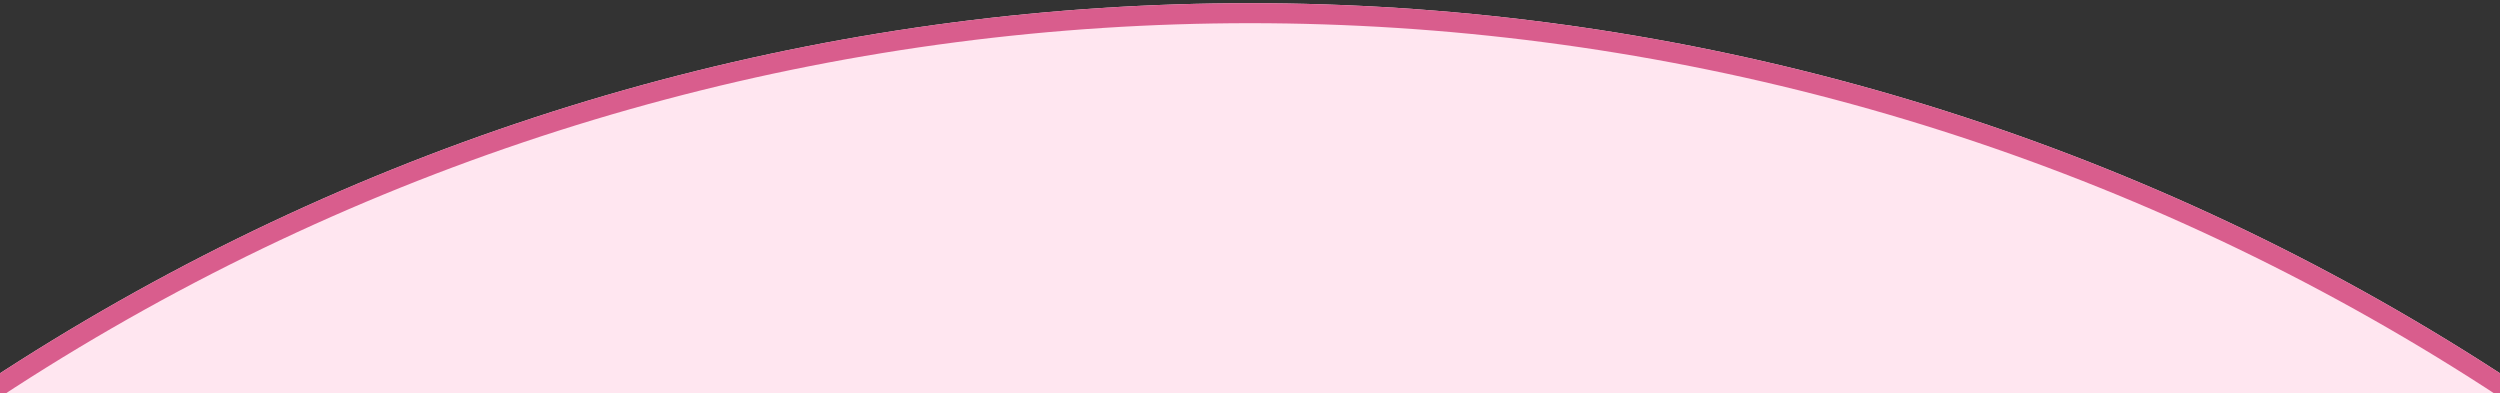 <svg xmlns="http://www.w3.org/2000/svg" xmlns:xlink="http://www.w3.org/1999/xlink" width="375" height="59" viewBox="0 0 375 59">
  <rect x="0" y="0" width="375" height="59" fill="#333333" stroke="none"/>
  <defs>
    <clipPath id="clip-path">
      <rect id="長方形_6465" data-name="長方形 6465" width="375" height="59" transform="translate(0 921)" fill="#ffe6f0" stroke="#d95d8d" stroke-width="1"/>
    </clipPath>
  </defs>
  <g id="マスクグループ_74" data-name="マスクグループ 74" transform="translate(0 -921)" clip-path="url(#clip-path)">
    <g id="楕円形_202" data-name="楕円形 202" transform="translate(-156.896 921.479)" fill="#ffe6f0" stroke="#d95d8d" stroke-width="3">
      <circle cx="344.396" cy="344.396" r="344.396" stroke="none"/>
      <circle cx="344.396" cy="344.396" r="342.896" fill="none"/>
    </g>
  </g>
</svg>
